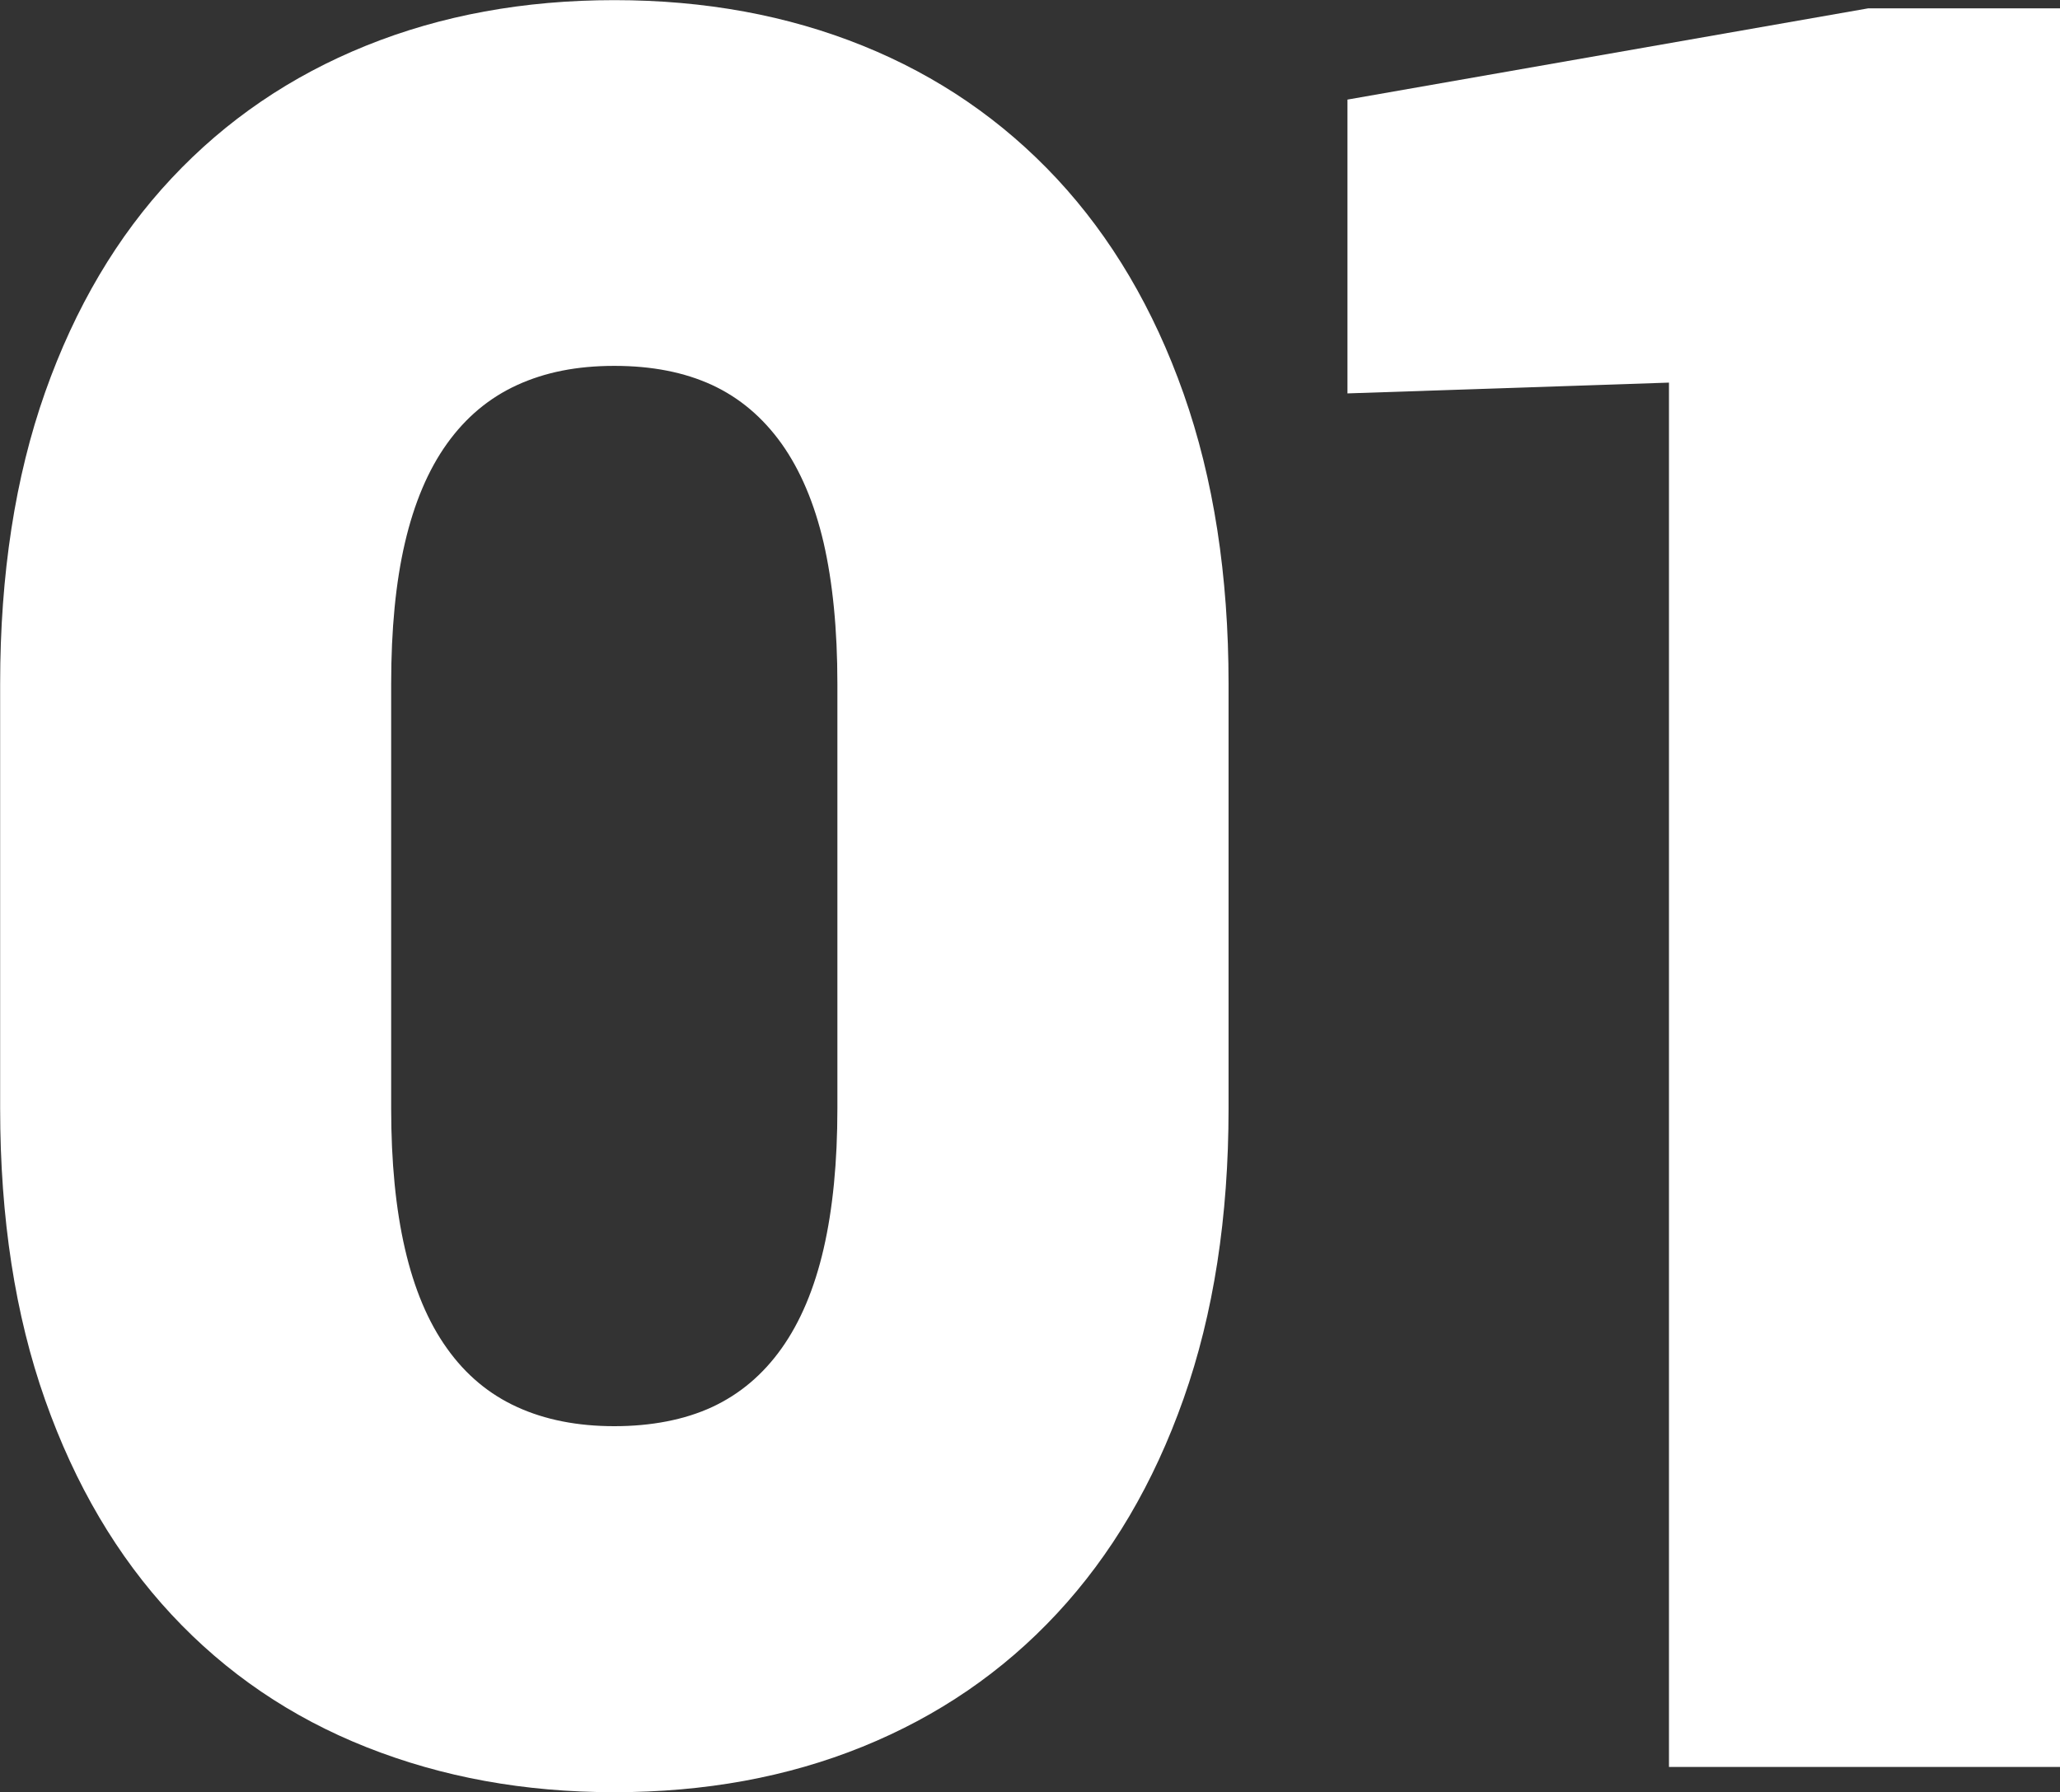 <?xml version="1.0" encoding="UTF-8"?><svg id="_レイヤー_2" xmlns="http://www.w3.org/2000/svg" viewBox="0 0 145.19 126.33"><rect x="0" y="0" width="145.19" height="126.33" fill="#333333" stroke="none"/><defs><style>.cls-1{fill:#fff;stroke-width:0px;}</style></defs><g id="_レイヤー_1-2"><path class="cls-1" d="m86.59,78.13c0,7.67-1.06,14.49-3.17,20.46-2.11,5.98-5.09,11.02-8.92,15.14-3.83,4.12-8.4,7.24-13.7,9.39s-11.13,3.21-17.5,3.21-12.13-1.06-17.46-3.17c-5.33-2.11-9.91-5.23-13.74-9.34-3.83-4.11-6.81-9.16-8.92-15.14-2.11-5.97-3.17-12.82-3.17-20.55v-29.93c0-7.72,1.06-14.57,3.17-20.55,2.11-5.97,5.09-11.01,8.92-15.09,3.83-4.09,8.4-7.2,13.7-9.34,5.3-2.14,11.13-3.21,17.5-3.21s12.2,1.07,17.5,3.21c5.3,2.14,9.86,5.27,13.7,9.39,3.83,4.12,6.81,9.16,8.92,15.14,2.11,5.98,3.17,12.8,3.17,20.46v29.93Zm-27.57-29.93c0-3.83-.33-7.15-.97-9.94-.65-2.79-1.64-5.12-2.96-6.98-1.33-1.86-2.96-3.24-4.9-4.14-1.95-.9-4.24-1.35-6.89-1.35s-4.88.45-6.85,1.35c-1.97.9-3.62,2.28-4.95,4.14-1.33,1.86-2.31,4.19-2.96,6.98-.65,2.79-.97,6.1-.97,9.94v29.93c0,3.78.32,7.07.97,9.89.65,2.82,1.63,5.16,2.96,7.02,1.32,1.86,2.97,3.24,4.95,4.14,1.97.9,4.26,1.35,6.85,1.35s4.95-.45,6.89-1.35c1.94-.9,3.58-2.28,4.9-4.14,1.32-1.86,2.31-4.2,2.96-7.02.65-2.82.97-6.12.97-9.89v-29.93Z"/><path class="cls-1" d="m117.63,124.55V26.97l-22.66.76V7.02L131.66.59h13.53v123.96h-27.57Z"/></g></svg>